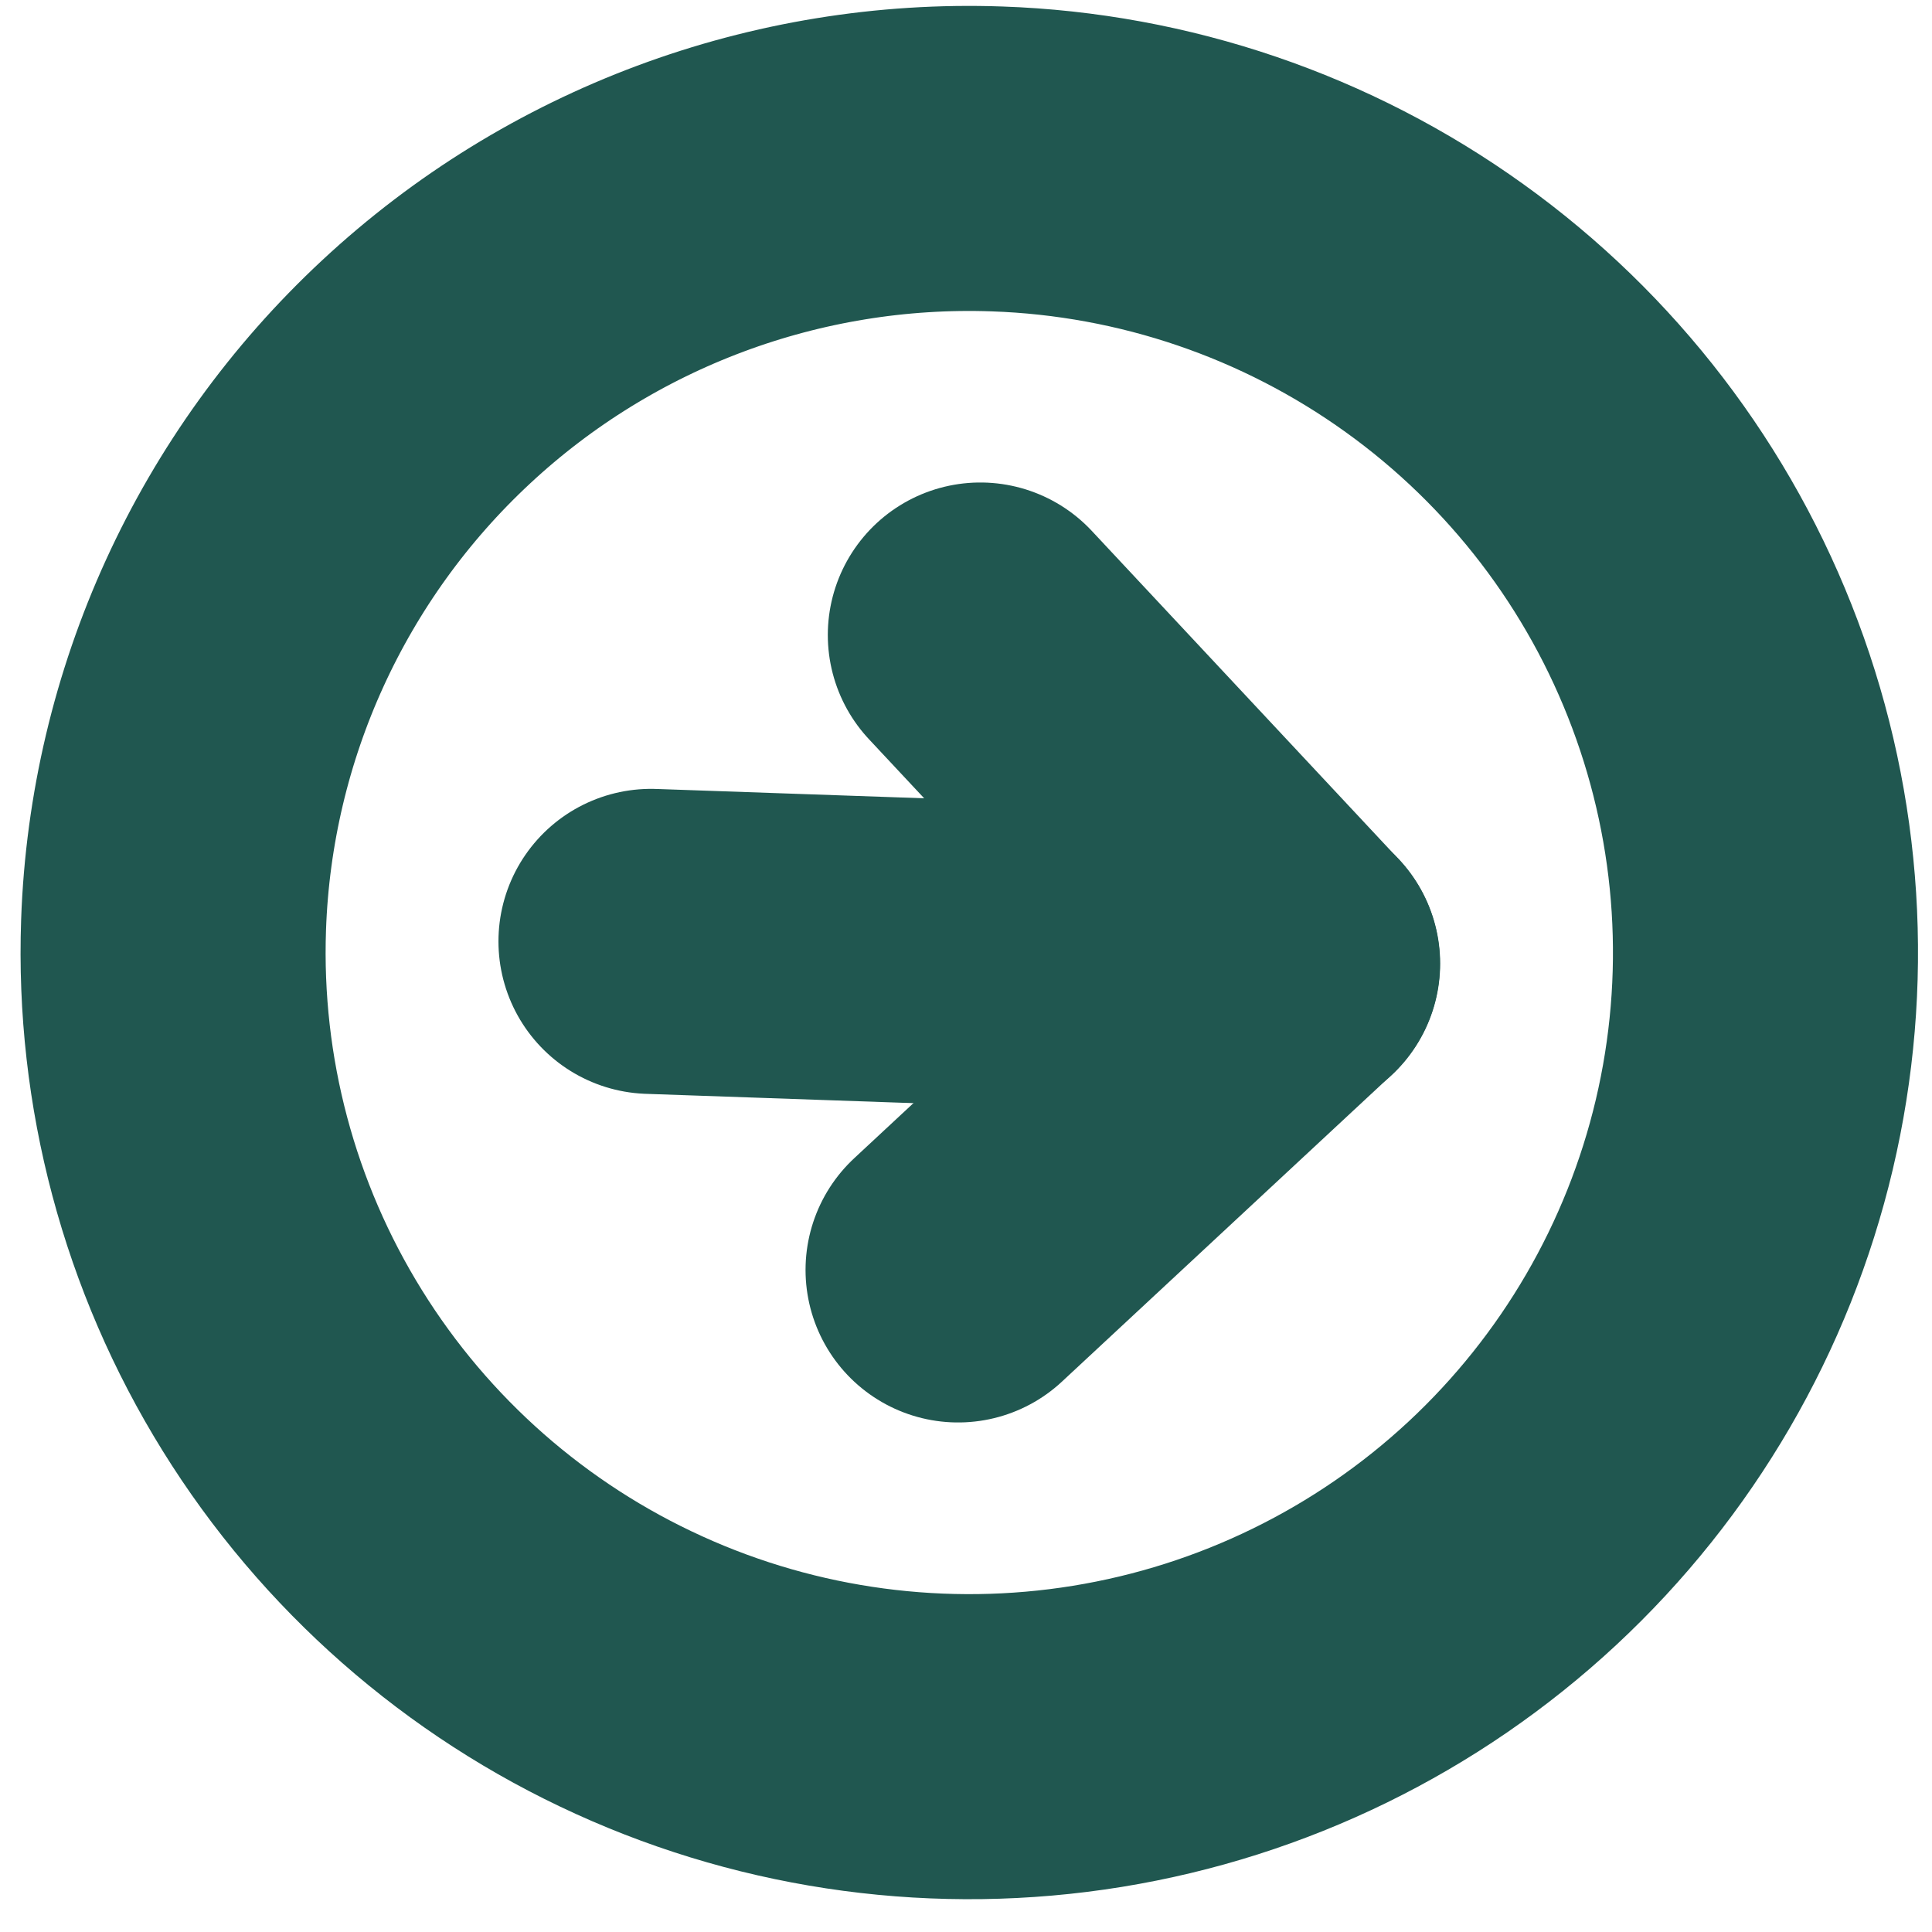 <svg xmlns="http://www.w3.org/2000/svg" width="19" height="19" viewBox="0 0 19 19" fill="none"><path d="M9.805 1.563C11.353 1.616 12.85 2.127 14.107 3.03C15.364 3.932 16.324 5.186 16.866 6.633C17.409 8.08 17.509 9.654 17.154 11.158C16.799 12.661 16.005 14.026 14.872 15.08C13.74 16.133 12.319 16.828 10.791 17.076C9.262 17.324 7.694 17.115 6.285 16.474C4.876 15.834 3.689 14.791 2.874 13.477C2.059 12.164 1.653 10.639 1.707 9.095C1.779 7.025 2.673 5.068 4.192 3.656C5.71 2.243 7.73 1.49 9.805 1.563Z" stroke="#205750" stroke-width="3" stroke-linecap="round" stroke-linejoin="round"></path><path d="M9.422 12.489L12.661 9.476L9.641 6.245" stroke="#205750" stroke-width="3" stroke-linecap="round" stroke-linejoin="round"></path><path d="M6.402 9.258L12.663 9.476" stroke="#205750" stroke-width="3" stroke-linecap="round" stroke-linejoin="round"></path></svg>
